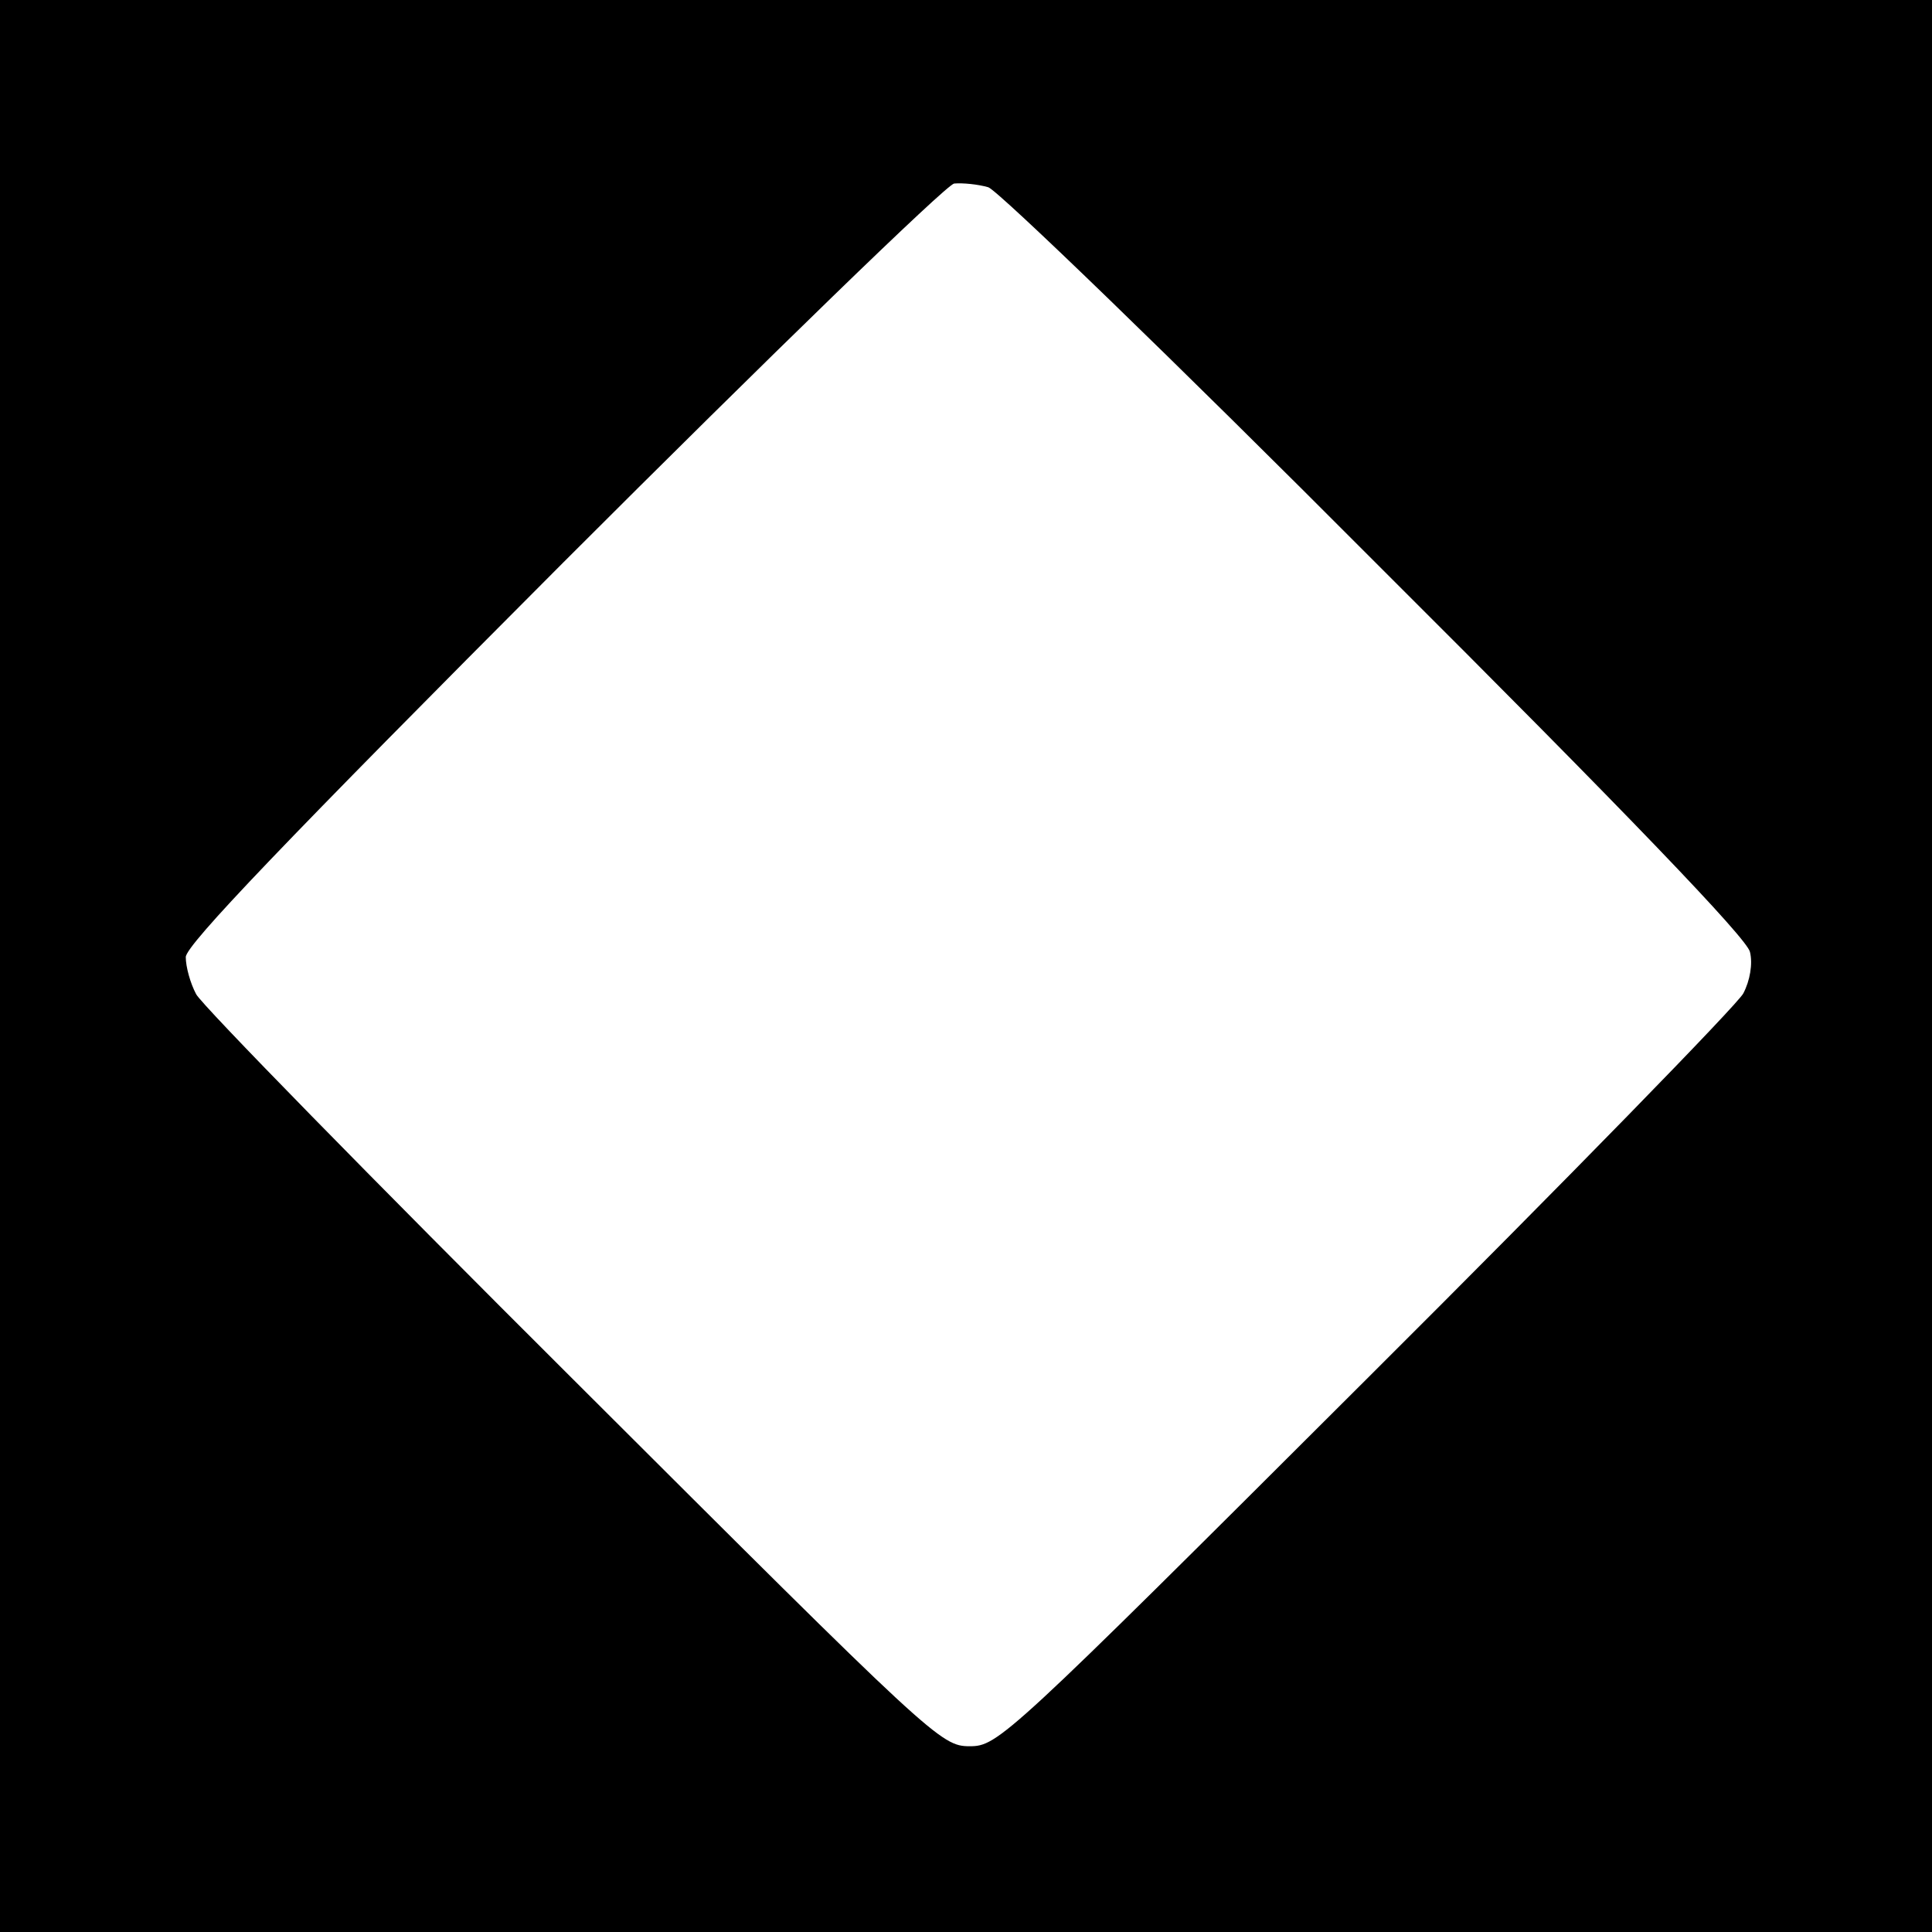 <?xml version="1.0" standalone="no"?>
<!DOCTYPE svg PUBLIC "-//W3C//DTD SVG 20010904//EN"
 "http://www.w3.org/TR/2001/REC-SVG-20010904/DTD/svg10.dtd">
<svg version="1.0" xmlns="http://www.w3.org/2000/svg"
 width="260pt" height="260pt" viewBox="0 0 260 260"
 preserveAspectRatio="xMidYMid meet">
<g transform="translate(0,260) scale(0.1,-0.1)"
fill="#000000" stroke="none">
<path d="M0 1300 l0 -1300 1300 0 1300 0 0 1300 0 1300 -1300 0 -1300 0 0
-1300z m1852 542 c340 -339 499 -505 503 -523 4 -16 0 -39 -9 -56 -8 -15 -237
-250 -508 -520 -484 -483 -495 -493 -533 -493 -39 0 -49 10 -533 493 -271 270
-500 504 -508 519 -8 15 -14 37 -14 50 0 16 135 157 507 530 279 279 516 509
527 511 12 1 32 -1 46 -5 14 -5 249 -232 522 -506z"/>
</g>
</svg>
